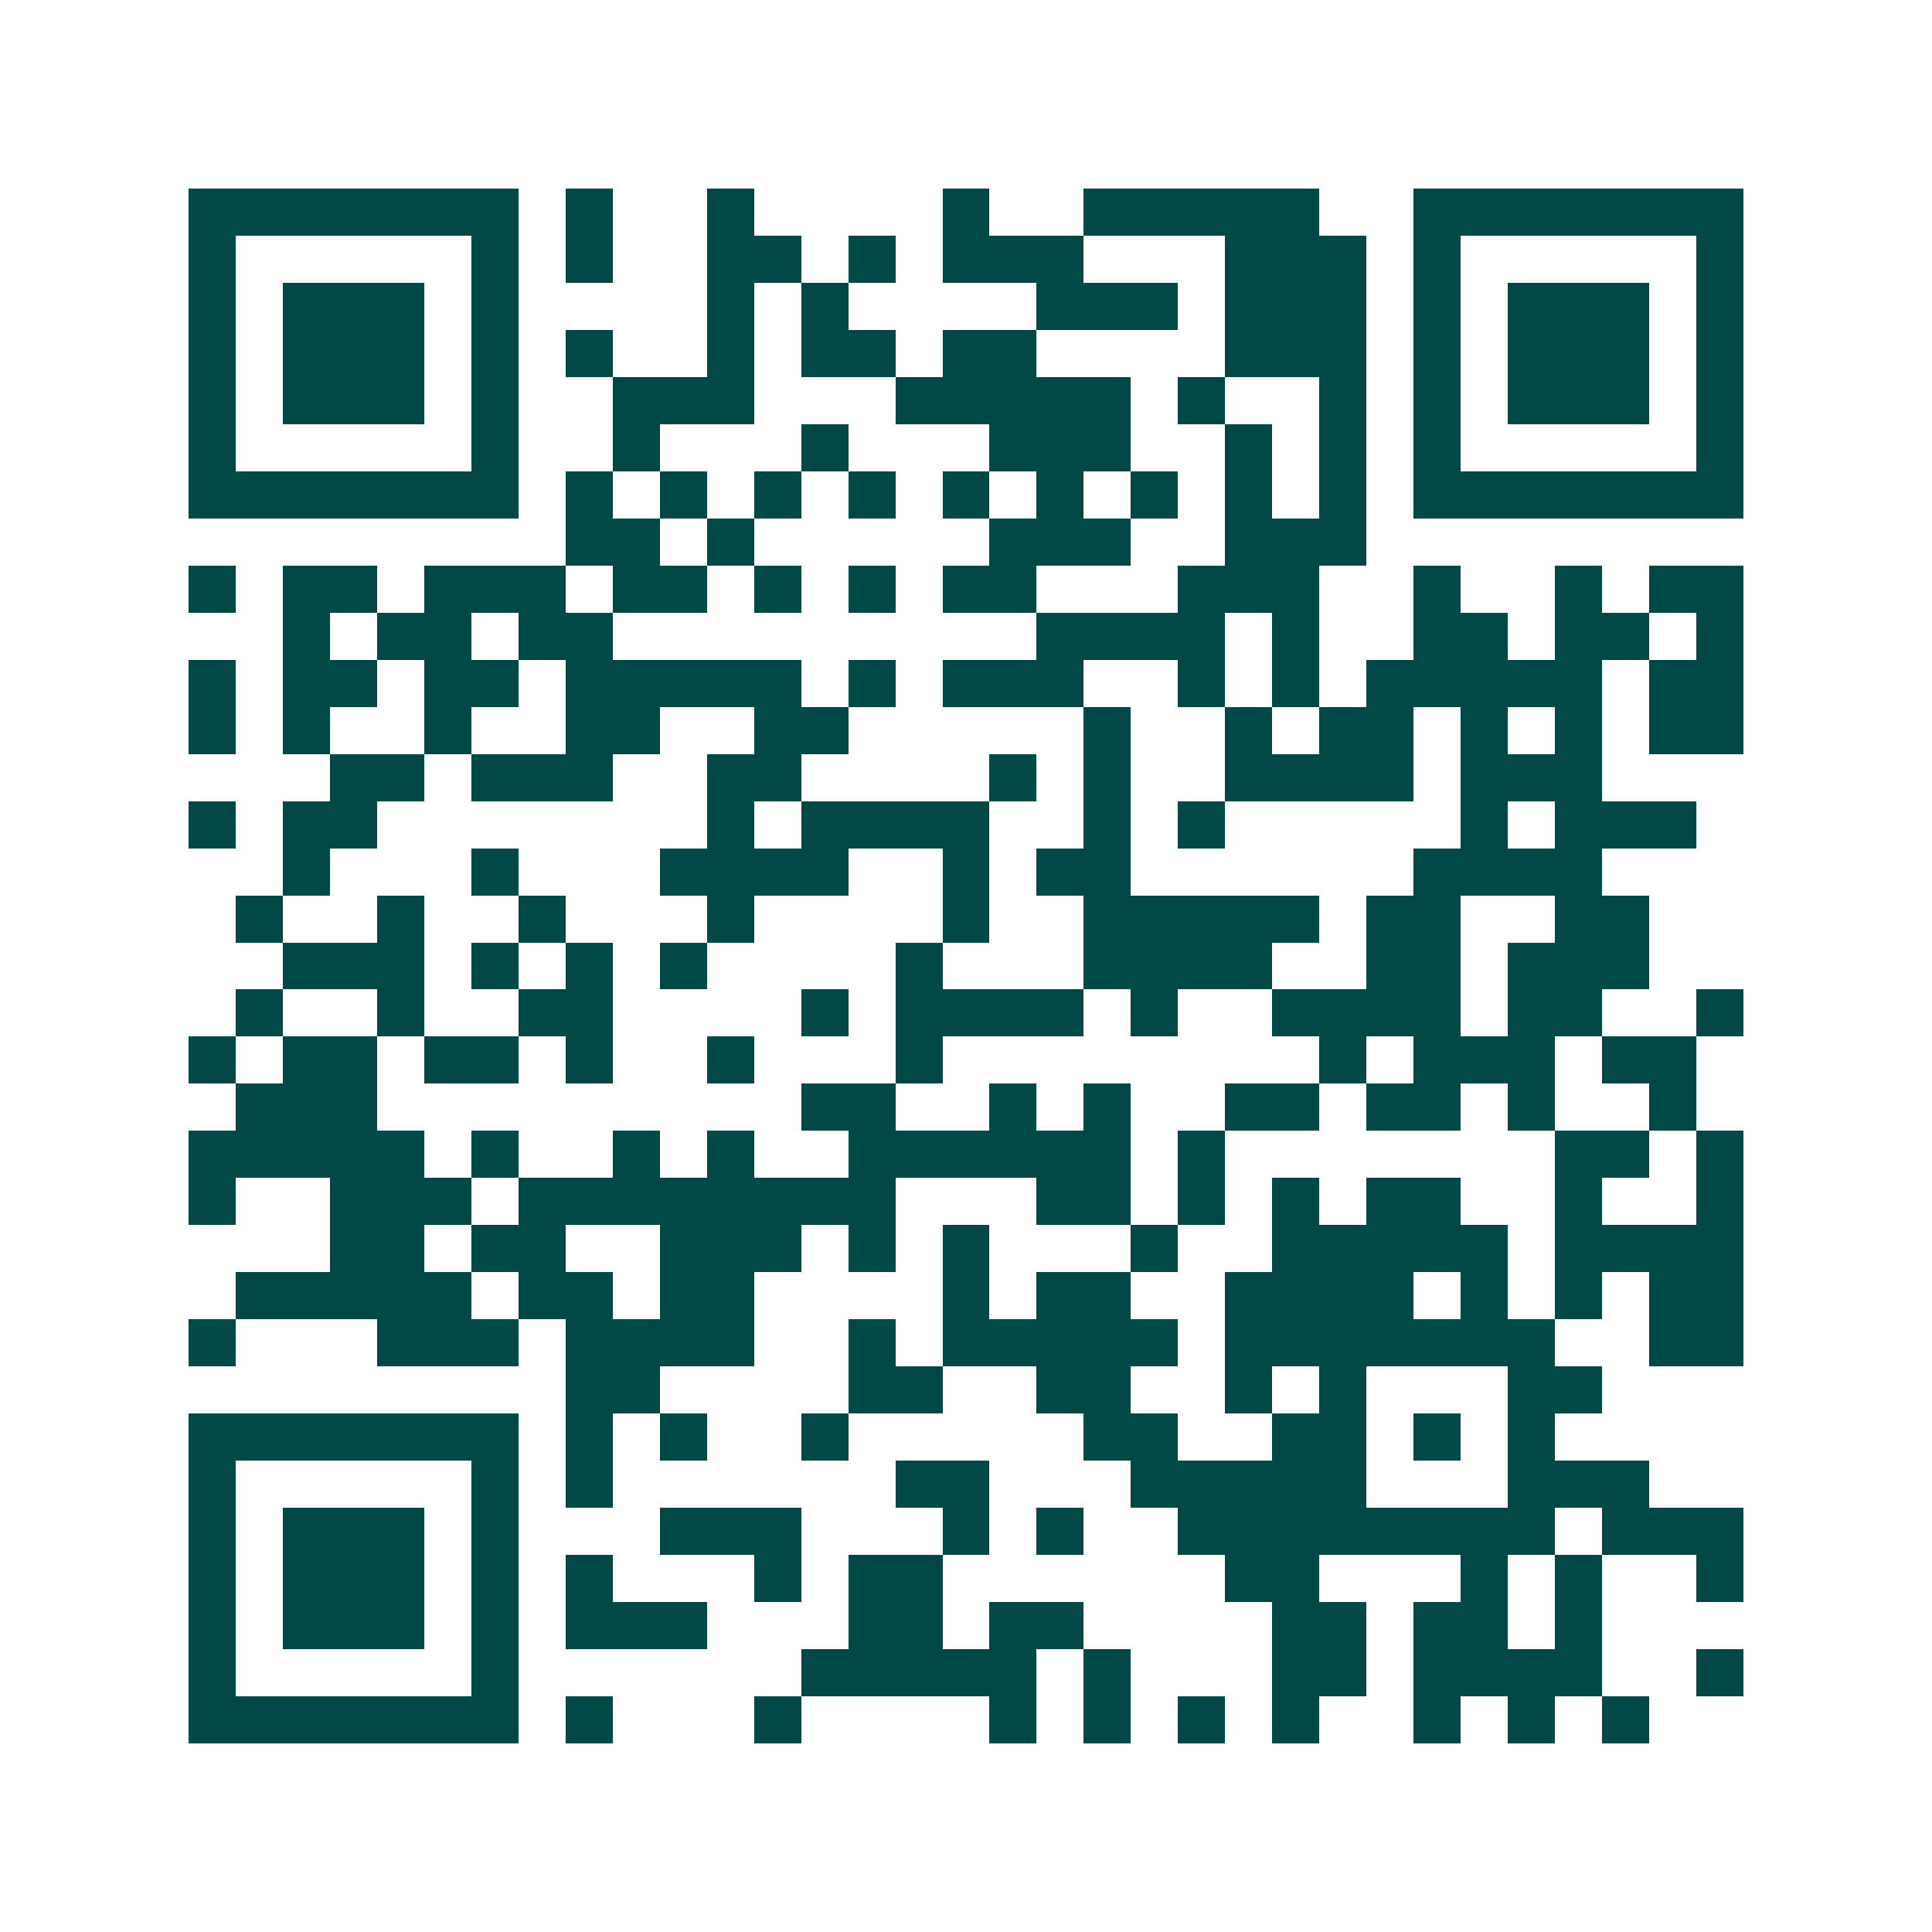 <svg xmlns="http://www.w3.org/2000/svg" width="200" height="200" viewBox="0 0 41 41" shape-rendering="crispEdges"><path fill="#ffffff" d="M0 0h41v41H0z"/><path stroke="#014847" d="M4 4.5h7m1 0h1m2 0h1m4 0h1m2 0h5m2 0h7M4 5.5h1m5 0h1m1 0h1m2 0h2m1 0h1m1 0h3m3 0h3m1 0h1m5 0h1M4 6.5h1m1 0h3m1 0h1m4 0h1m1 0h1m4 0h3m1 0h3m1 0h1m1 0h3m1 0h1M4 7.5h1m1 0h3m1 0h1m1 0h1m2 0h1m1 0h2m1 0h2m4 0h3m1 0h1m1 0h3m1 0h1M4 8.5h1m1 0h3m1 0h1m2 0h3m3 0h5m1 0h1m2 0h1m1 0h1m1 0h3m1 0h1M4 9.5h1m5 0h1m2 0h1m3 0h1m3 0h3m2 0h1m1 0h1m1 0h1m5 0h1M4 10.5h7m1 0h1m1 0h1m1 0h1m1 0h1m1 0h1m1 0h1m1 0h1m1 0h1m1 0h1m1 0h7M12 11.5h2m1 0h1m5 0h3m2 0h3M4 12.5h1m1 0h2m1 0h3m1 0h2m1 0h1m1 0h1m1 0h2m3 0h3m2 0h1m2 0h1m1 0h2M6 13.5h1m1 0h2m1 0h2m9 0h4m1 0h1m2 0h2m1 0h2m1 0h1M4 14.5h1m1 0h2m1 0h2m1 0h5m1 0h1m1 0h3m2 0h1m1 0h1m1 0h5m1 0h2M4 15.5h1m1 0h1m2 0h1m2 0h2m2 0h2m5 0h1m2 0h1m1 0h2m1 0h1m1 0h1m1 0h2M7 16.5h2m1 0h3m2 0h2m4 0h1m1 0h1m2 0h4m1 0h3M4 17.5h1m1 0h2m7 0h1m1 0h4m2 0h1m1 0h1m5 0h1m1 0h3M6 18.5h1m3 0h1m3 0h4m2 0h1m1 0h2m6 0h4M5 19.5h1m2 0h1m2 0h1m3 0h1m4 0h1m2 0h5m1 0h2m2 0h2M6 20.5h3m1 0h1m1 0h1m1 0h1m4 0h1m3 0h4m2 0h2m1 0h3M5 21.5h1m2 0h1m2 0h2m4 0h1m1 0h4m1 0h1m2 0h4m1 0h2m2 0h1M4 22.5h1m1 0h2m1 0h2m1 0h1m2 0h1m3 0h1m8 0h1m1 0h3m1 0h2M5 23.5h3m9 0h2m2 0h1m1 0h1m2 0h2m1 0h2m1 0h1m2 0h1M4 24.5h5m1 0h1m2 0h1m1 0h1m2 0h6m1 0h1m7 0h2m1 0h1M4 25.5h1m2 0h3m1 0h8m3 0h2m1 0h1m1 0h1m1 0h2m2 0h1m2 0h1M7 26.5h2m1 0h2m2 0h3m1 0h1m1 0h1m3 0h1m2 0h5m1 0h4M5 27.5h5m1 0h2m1 0h2m4 0h1m1 0h2m2 0h4m1 0h1m1 0h1m1 0h2M4 28.5h1m3 0h3m1 0h4m2 0h1m1 0h5m1 0h7m2 0h2M12 29.5h2m4 0h2m2 0h2m2 0h1m1 0h1m3 0h2M4 30.5h7m1 0h1m1 0h1m2 0h1m5 0h2m2 0h2m1 0h1m1 0h1M4 31.5h1m5 0h1m1 0h1m6 0h2m3 0h5m3 0h3M4 32.5h1m1 0h3m1 0h1m3 0h3m3 0h1m1 0h1m2 0h8m1 0h3M4 33.5h1m1 0h3m1 0h1m1 0h1m3 0h1m1 0h2m6 0h2m3 0h1m1 0h1m2 0h1M4 34.5h1m1 0h3m1 0h1m1 0h3m3 0h2m1 0h2m4 0h2m1 0h2m1 0h1M4 35.5h1m5 0h1m6 0h5m1 0h1m3 0h2m1 0h4m2 0h1M4 36.5h7m1 0h1m3 0h1m4 0h1m1 0h1m1 0h1m1 0h1m2 0h1m1 0h1m1 0h1"/></svg>
